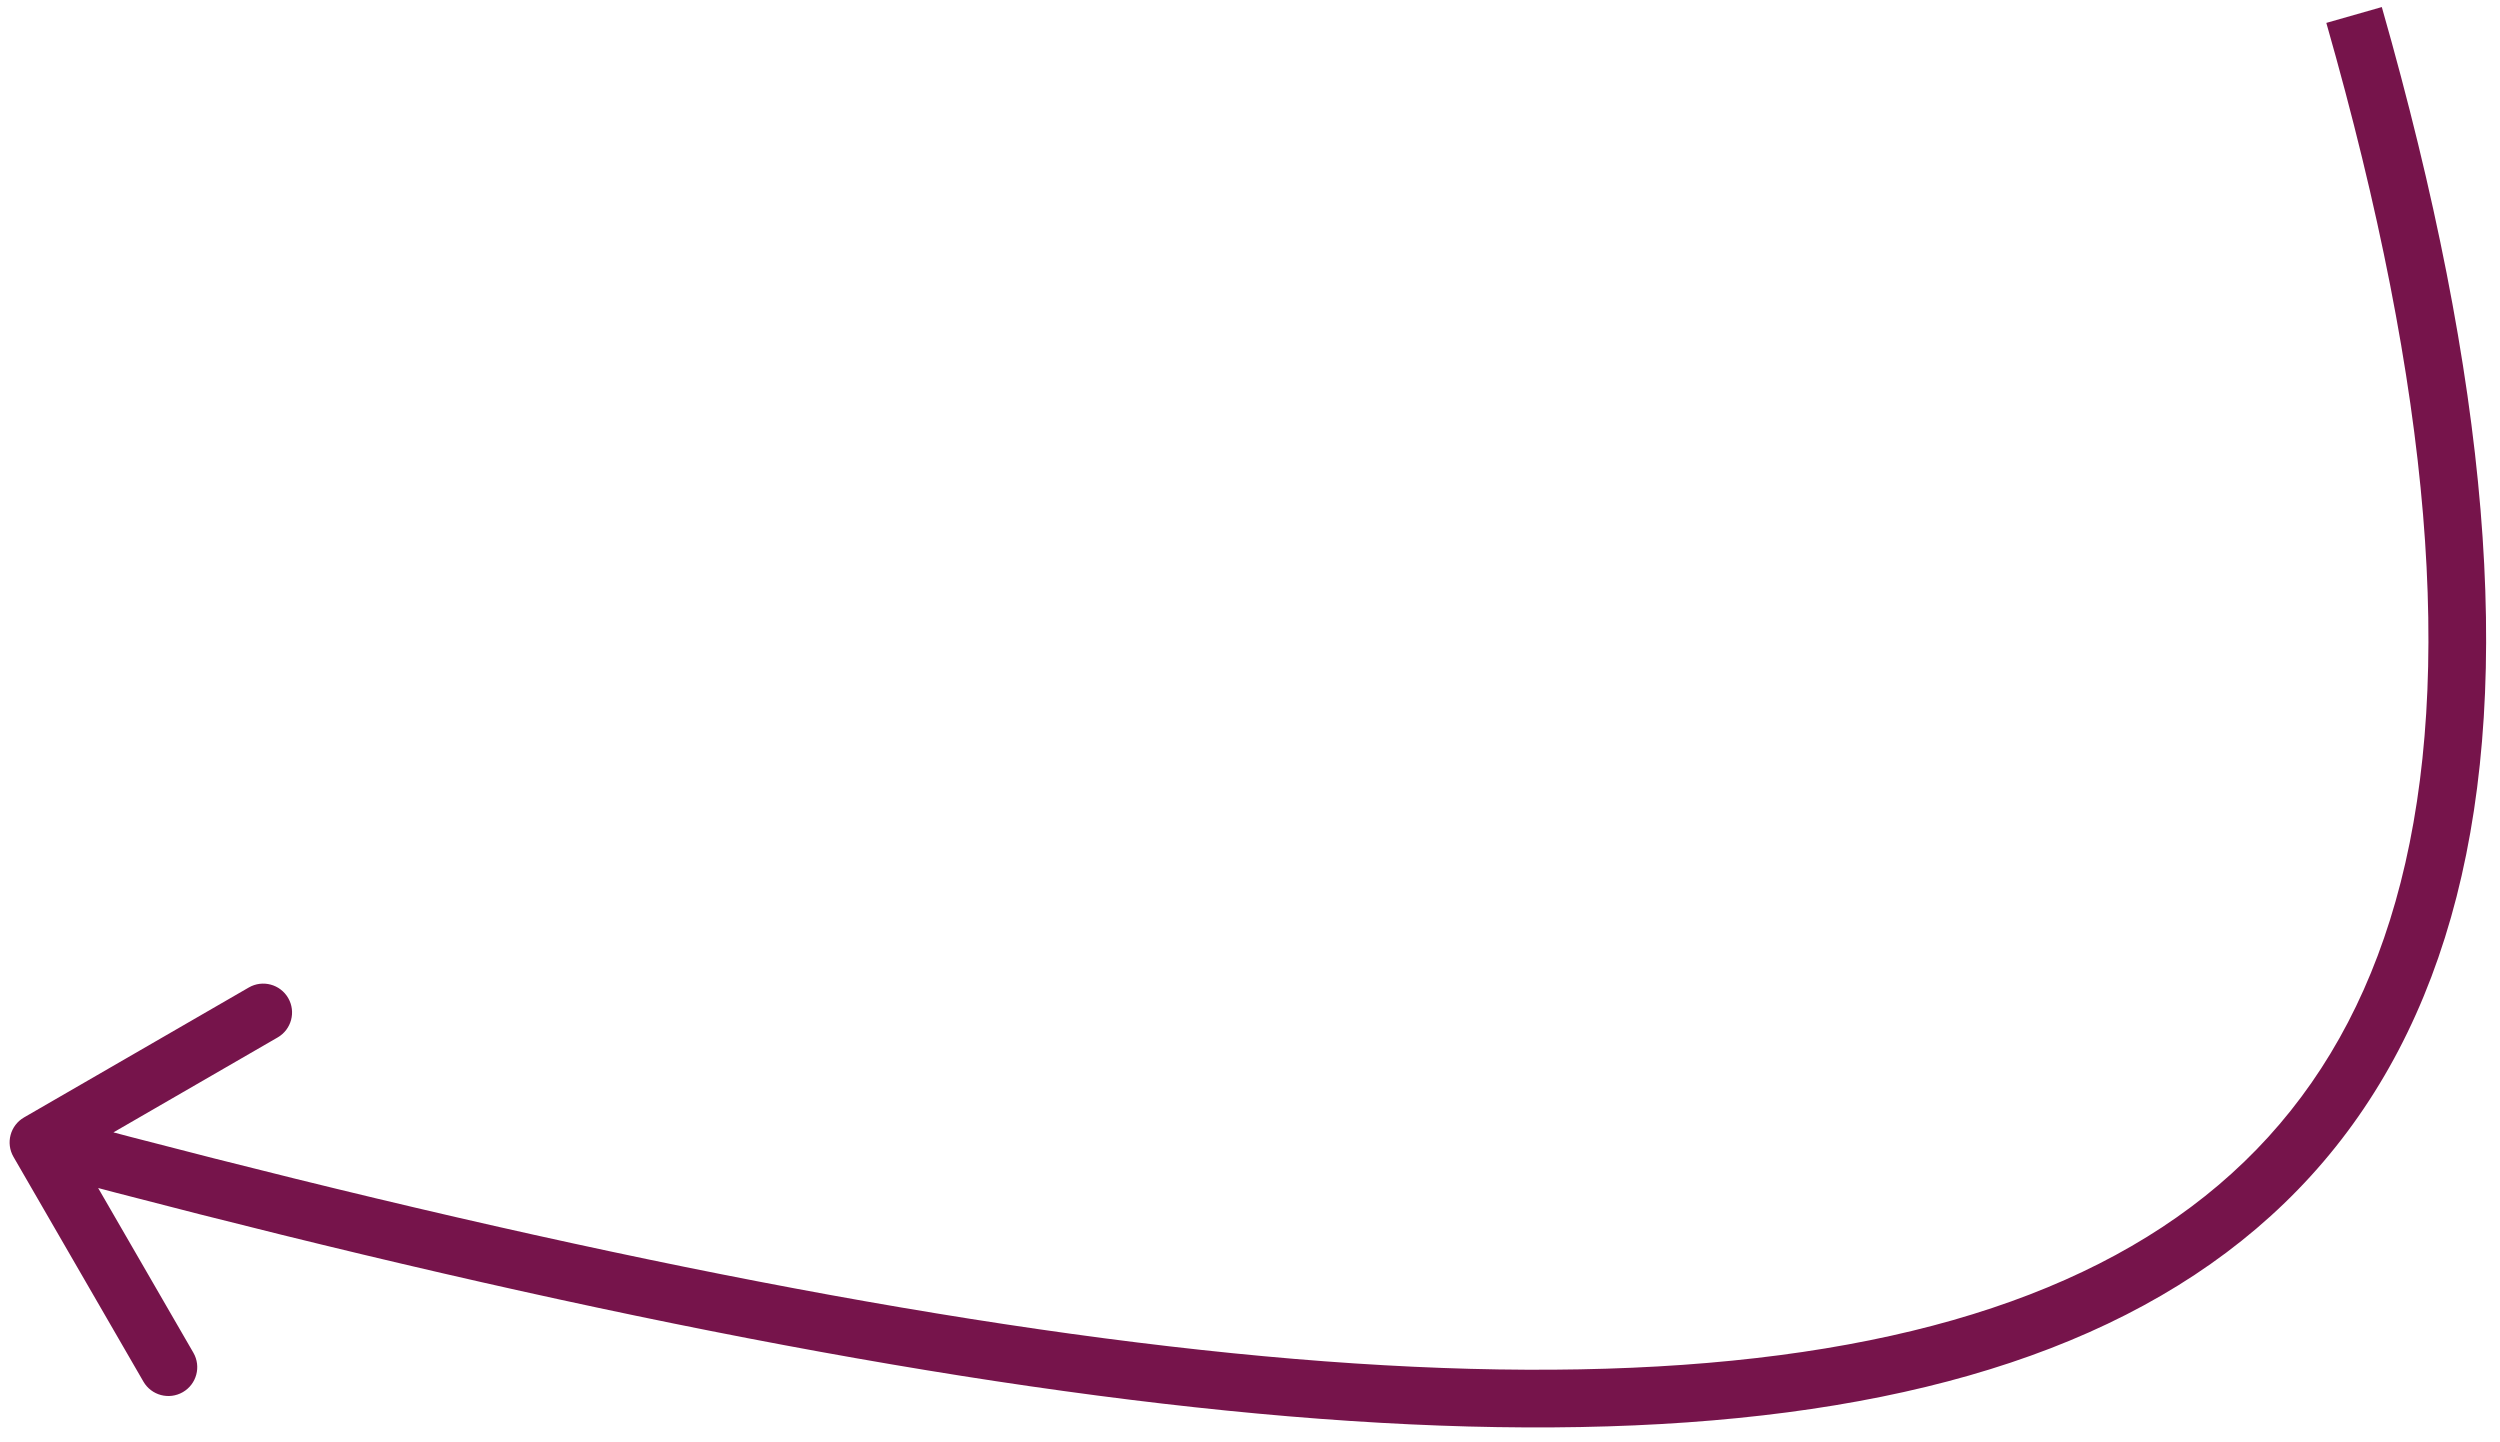 <?xml version="1.0" encoding="UTF-8"?> <svg xmlns="http://www.w3.org/2000/svg" width="130" height="75" viewBox="0 0 130 75" fill="none"><path d="M0.701 60.156C0.287 59.439 0.532 58.522 1.249 58.107L12.937 51.35C13.654 50.935 14.571 51.181 14.986 51.898C15.4 52.615 15.155 53.533 14.438 53.947L4.049 59.953L10.056 70.342C10.47 71.059 10.225 71.977 9.508 72.391C8.79 72.806 7.873 72.561 7.458 71.844L0.701 60.156ZM123.854 0.367C129.425 19.877 130.677 35.136 127.741 46.63C124.774 58.243 117.561 65.888 106.624 70.113C95.789 74.299 81.345 75.117 63.791 73.351C46.21 71.582 25.357 67.202 1.613 60.855L2.387 57.956C26.062 64.285 46.74 68.62 64.092 70.366C81.471 72.115 95.359 71.249 105.543 67.315C115.626 63.419 122.121 56.508 124.834 45.888C127.577 35.15 126.484 20.501 120.969 1.191L123.854 0.367Z" fill="#76144B"></path></svg> 